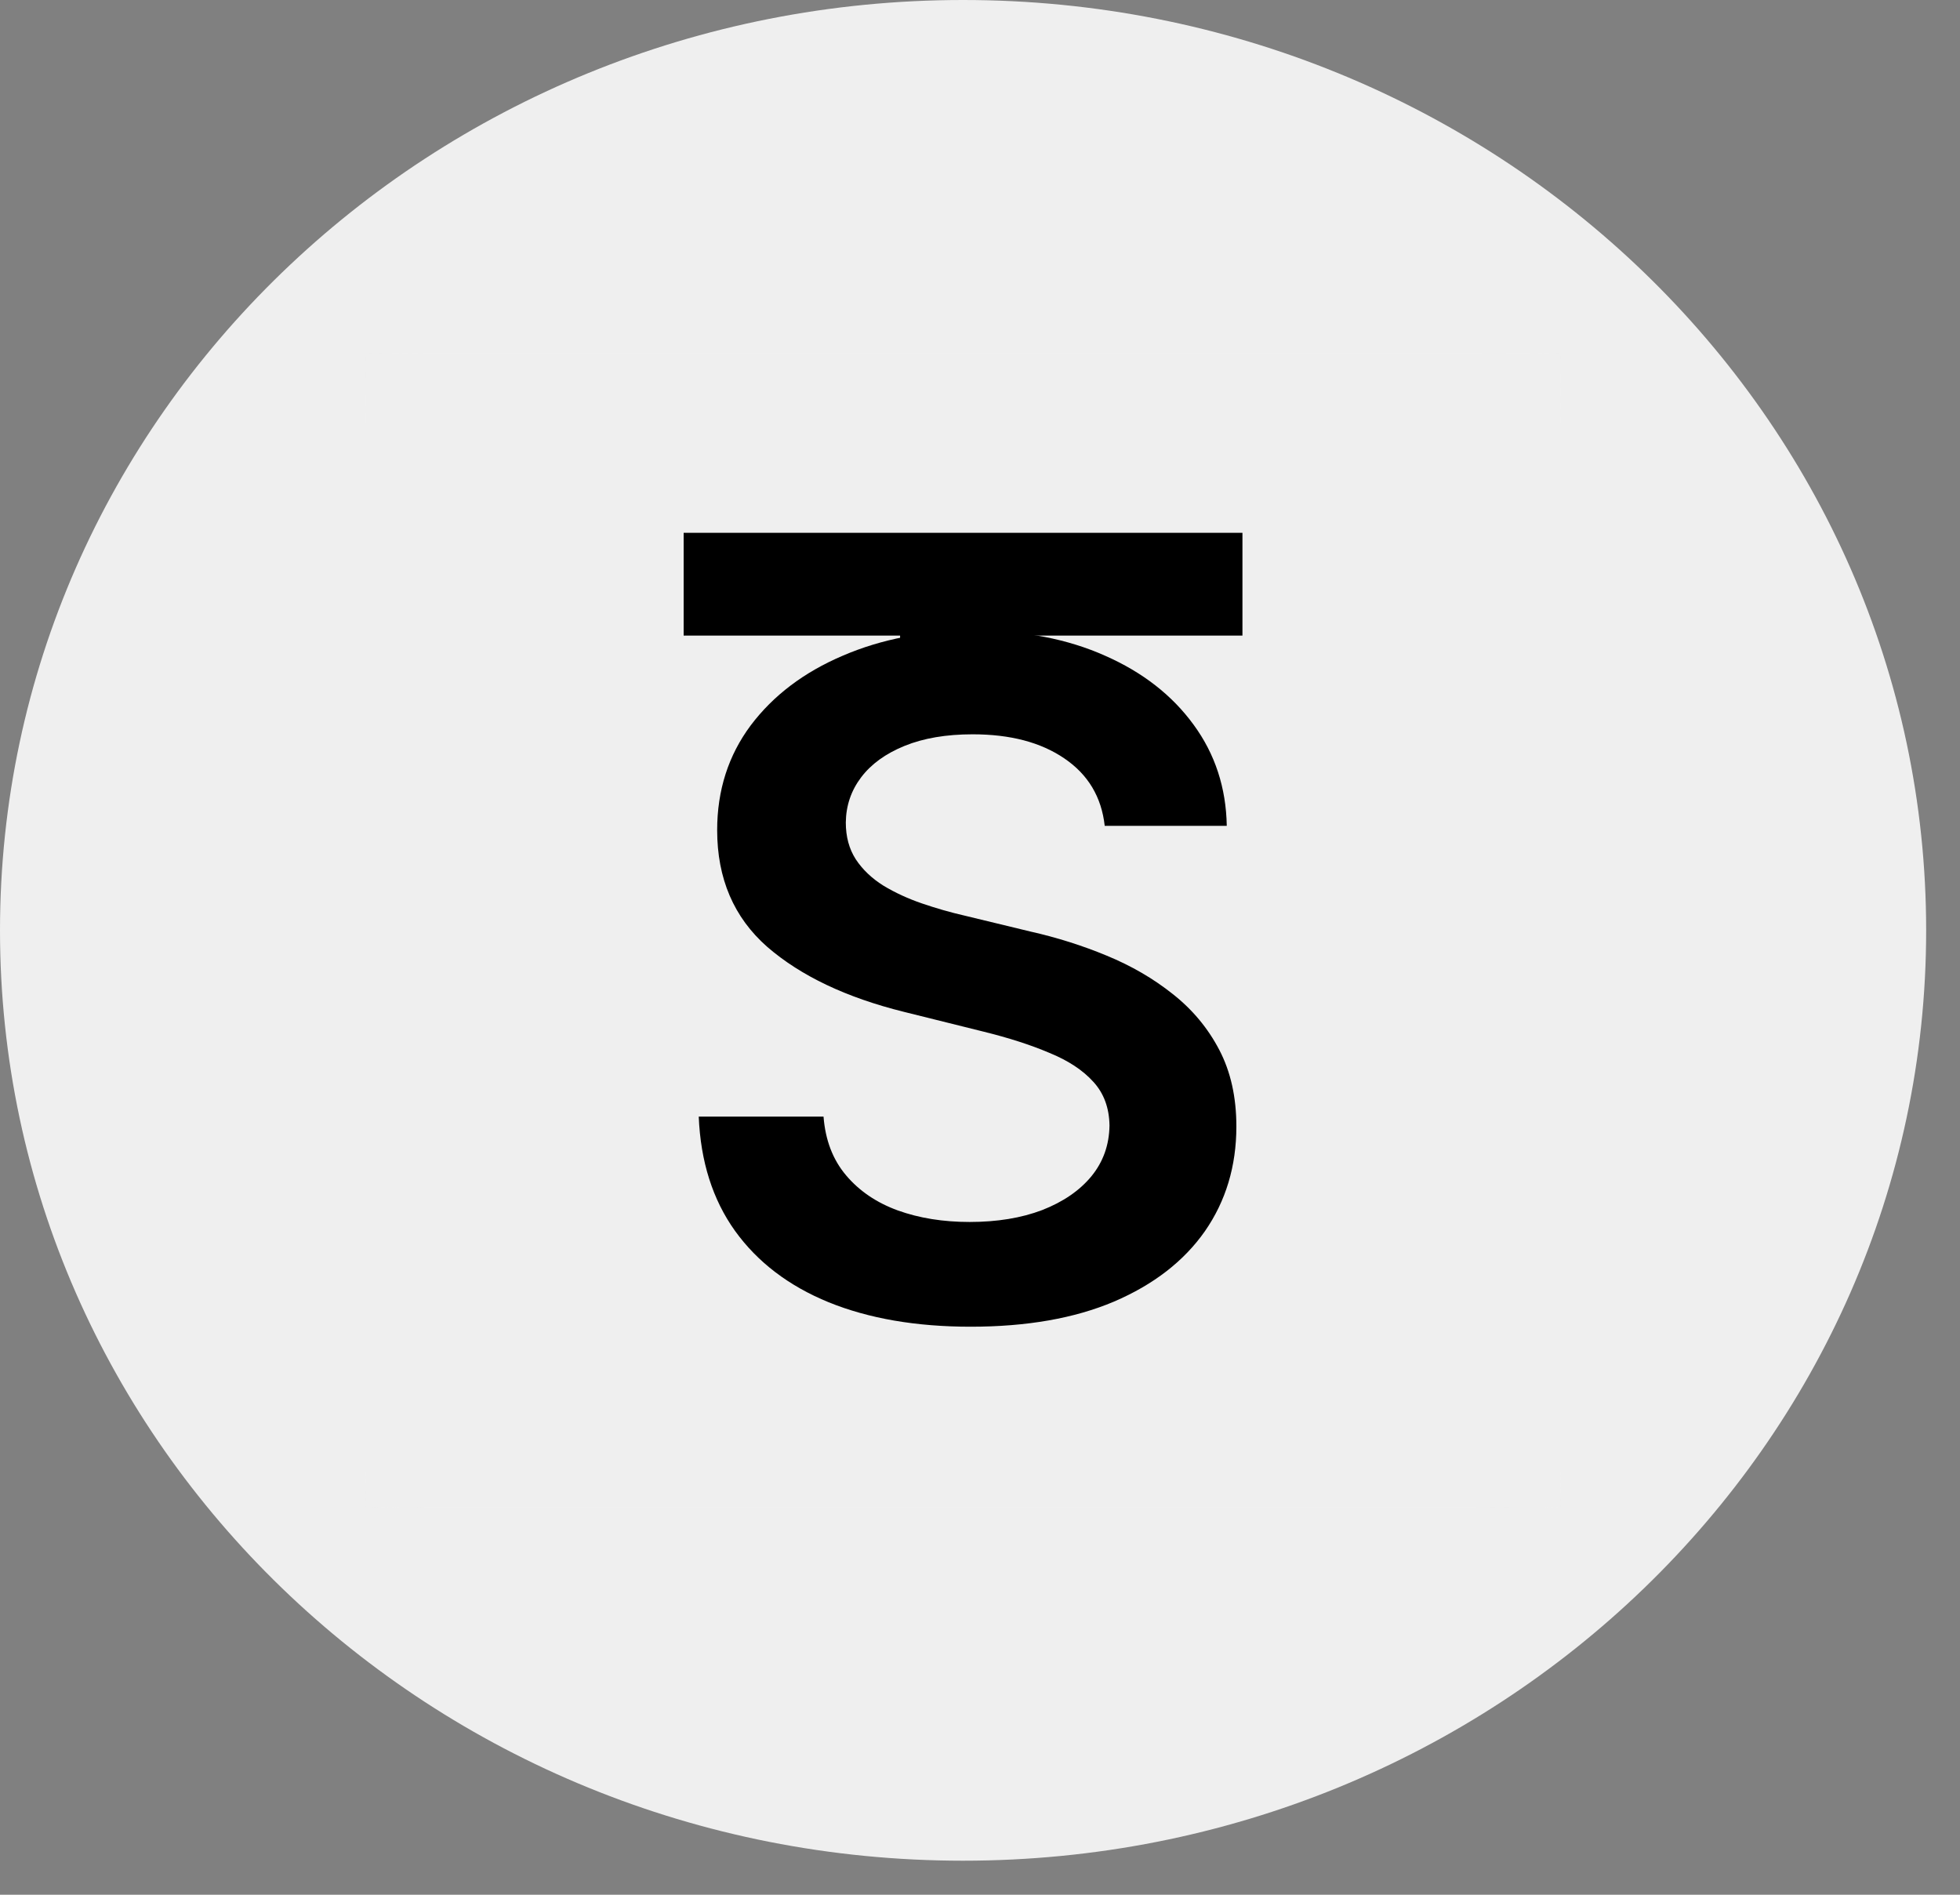 <?xml version="1.0" encoding="UTF-8"?> <svg xmlns="http://www.w3.org/2000/svg" width="30" height="29" viewBox="0 0 30 29" fill="none"><rect x="0" y="0" width="30" height="29" fill="#808080" stroke="none"/> <path d="M14.741 28.479C22.882 28.479 29.482 22.104 29.482 14.24C29.482 6.375 22.882 0 14.741 0C6.6 0 0 6.375 0 14.24C0 22.104 6.6 28.479 14.741 28.479Z" fill="#EFEFEF"></path> <mask id="mask0_20_707" style="mask-type:luminance" maskUnits="userSpaceOnUse" x="5" y="5" width="19" height="19"> <path d="M23.881 5.411H5.603V23.068H23.881V5.411Z" fill="white"></path> </mask> <g mask="url(#mask0_20_707)"> <path d="M23.881 5.411H5.603V23.068H23.881V5.411Z" fill="#EFEFEF"></path> <path d="M10.464 9.728V8.155H19.017V9.728H15.704V18.512H13.777V9.728H10.464Z" fill="black"></path> <path d="M17.617 9.825H11.573V19.508H17.617V9.825Z" fill="#EFEFEF"></path> <path d="M16.909 12.64C16.86 12.198 16.654 11.854 16.291 11.608C15.931 11.362 15.464 11.239 14.888 11.239C14.483 11.239 14.136 11.298 13.846 11.416C13.556 11.534 13.335 11.694 13.181 11.897C13.028 12.099 12.949 12.33 12.946 12.589C12.946 12.805 12.996 12.992 13.098 13.151C13.202 13.309 13.344 13.444 13.521 13.555C13.7 13.663 13.897 13.754 14.113 13.828C14.329 13.902 14.548 13.965 14.768 14.015L15.773 14.258C16.177 14.349 16.567 14.472 16.94 14.627C17.317 14.782 17.654 14.978 17.95 15.214C18.25 15.45 18.488 15.735 18.662 16.068C18.837 16.402 18.924 16.793 18.924 17.241C18.924 17.848 18.763 18.383 18.442 18.845C18.121 19.303 17.657 19.662 17.05 19.922C16.446 20.178 15.715 20.306 14.856 20.306C14.022 20.306 13.298 20.181 12.684 19.932C12.073 19.682 11.595 19.318 11.25 18.839C10.908 18.361 10.723 17.777 10.695 17.09H12.605C12.633 17.451 12.748 17.751 12.951 17.99C13.153 18.229 13.417 18.408 13.741 18.526C14.069 18.644 14.436 18.703 14.841 18.703C15.263 18.703 15.633 18.642 15.951 18.521C16.271 18.396 16.523 18.224 16.704 18.005C16.886 17.783 16.978 17.523 16.982 17.226C16.978 16.957 16.896 16.734 16.736 16.559C16.575 16.38 16.35 16.232 16.06 16.114C15.774 15.992 15.439 15.885 15.055 15.79L13.836 15.487C12.953 15.268 12.255 14.936 11.742 14.491C11.232 14.042 10.977 13.447 10.977 12.706C10.977 12.095 11.149 11.561 11.49 11.103C11.836 10.644 12.305 10.289 12.899 10.036C13.492 9.78 14.164 9.651 14.914 9.651C15.675 9.651 16.341 9.78 16.914 10.036C17.489 10.289 17.941 10.641 18.27 11.093C18.598 11.541 18.767 12.057 18.777 12.64H16.909Z" fill="black"></path> </g> </svg> 